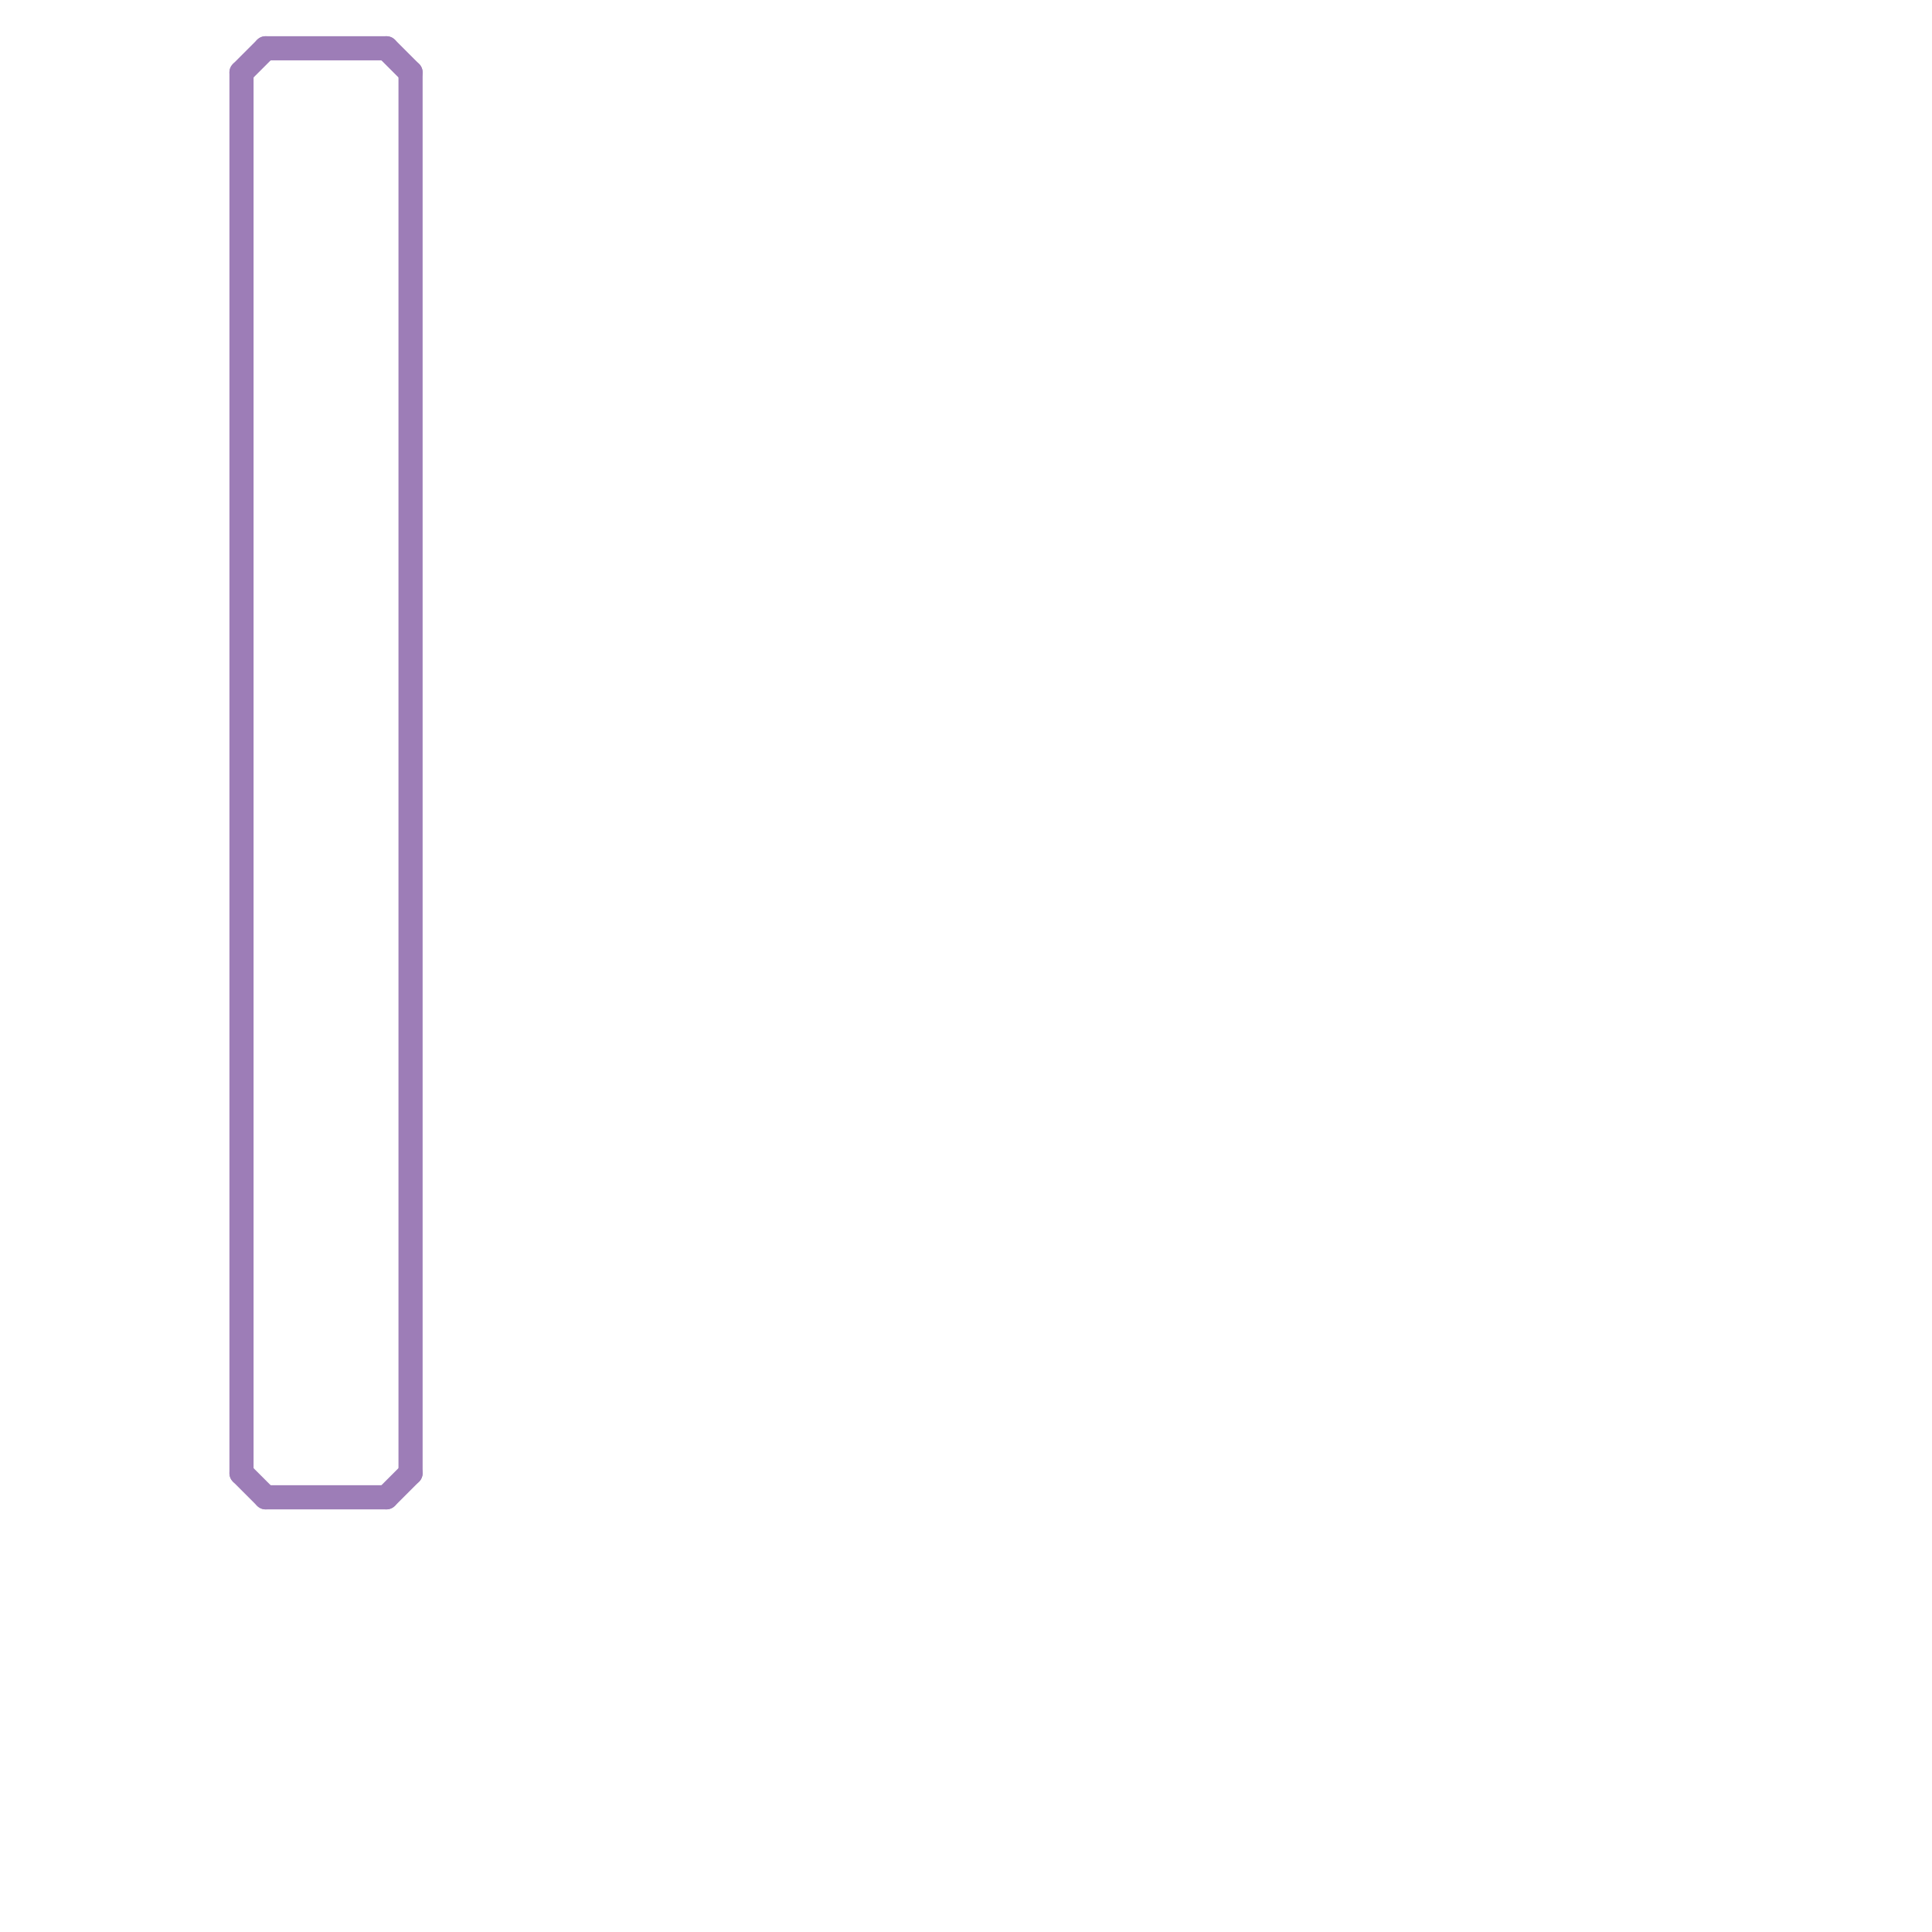 
<svg version="1.1" xmlns="http://www.w3.org/2000/svg" viewBox="0 0 80 80">
<style>text { font: 1px Helvetica; font-weight: 600; white-space: pre; dominant-baseline: central; } line { stroke-width: 1; fill: none; stroke-linecap: round; stroke-linejoin: round; } .c0 { stroke: #9d7db7 }</style><defs><g id="wm-xf"><circle r="1.2" fill="#000"/><circle r="0.9" fill="#fff"/><circle r="0.6" fill="#000"/><circle r="0.3" fill="#fff"/></g><g id="wm"><circle r="0.6" fill="#000"/><circle r="0.3" fill="#fff"/></g></defs><line class="c0" x1="17" y1="3" x2="17" y2="61"/><line class="c0" x1="16" y1="2" x2="17" y2="3"/><line class="c0" x1="11" y1="2" x2="16" y2="2"/><line class="c0" x1="10" y1="3" x2="10" y2="61"/><line class="c0" x1="10" y1="61" x2="11" y2="62"/><line class="c0" x1="16" y1="62" x2="17" y2="61"/><line class="c0" x1="11" y1="62" x2="16" y2="62"/><line class="c0" x1="10" y1="3" x2="11" y2="2"/>
</svg>
